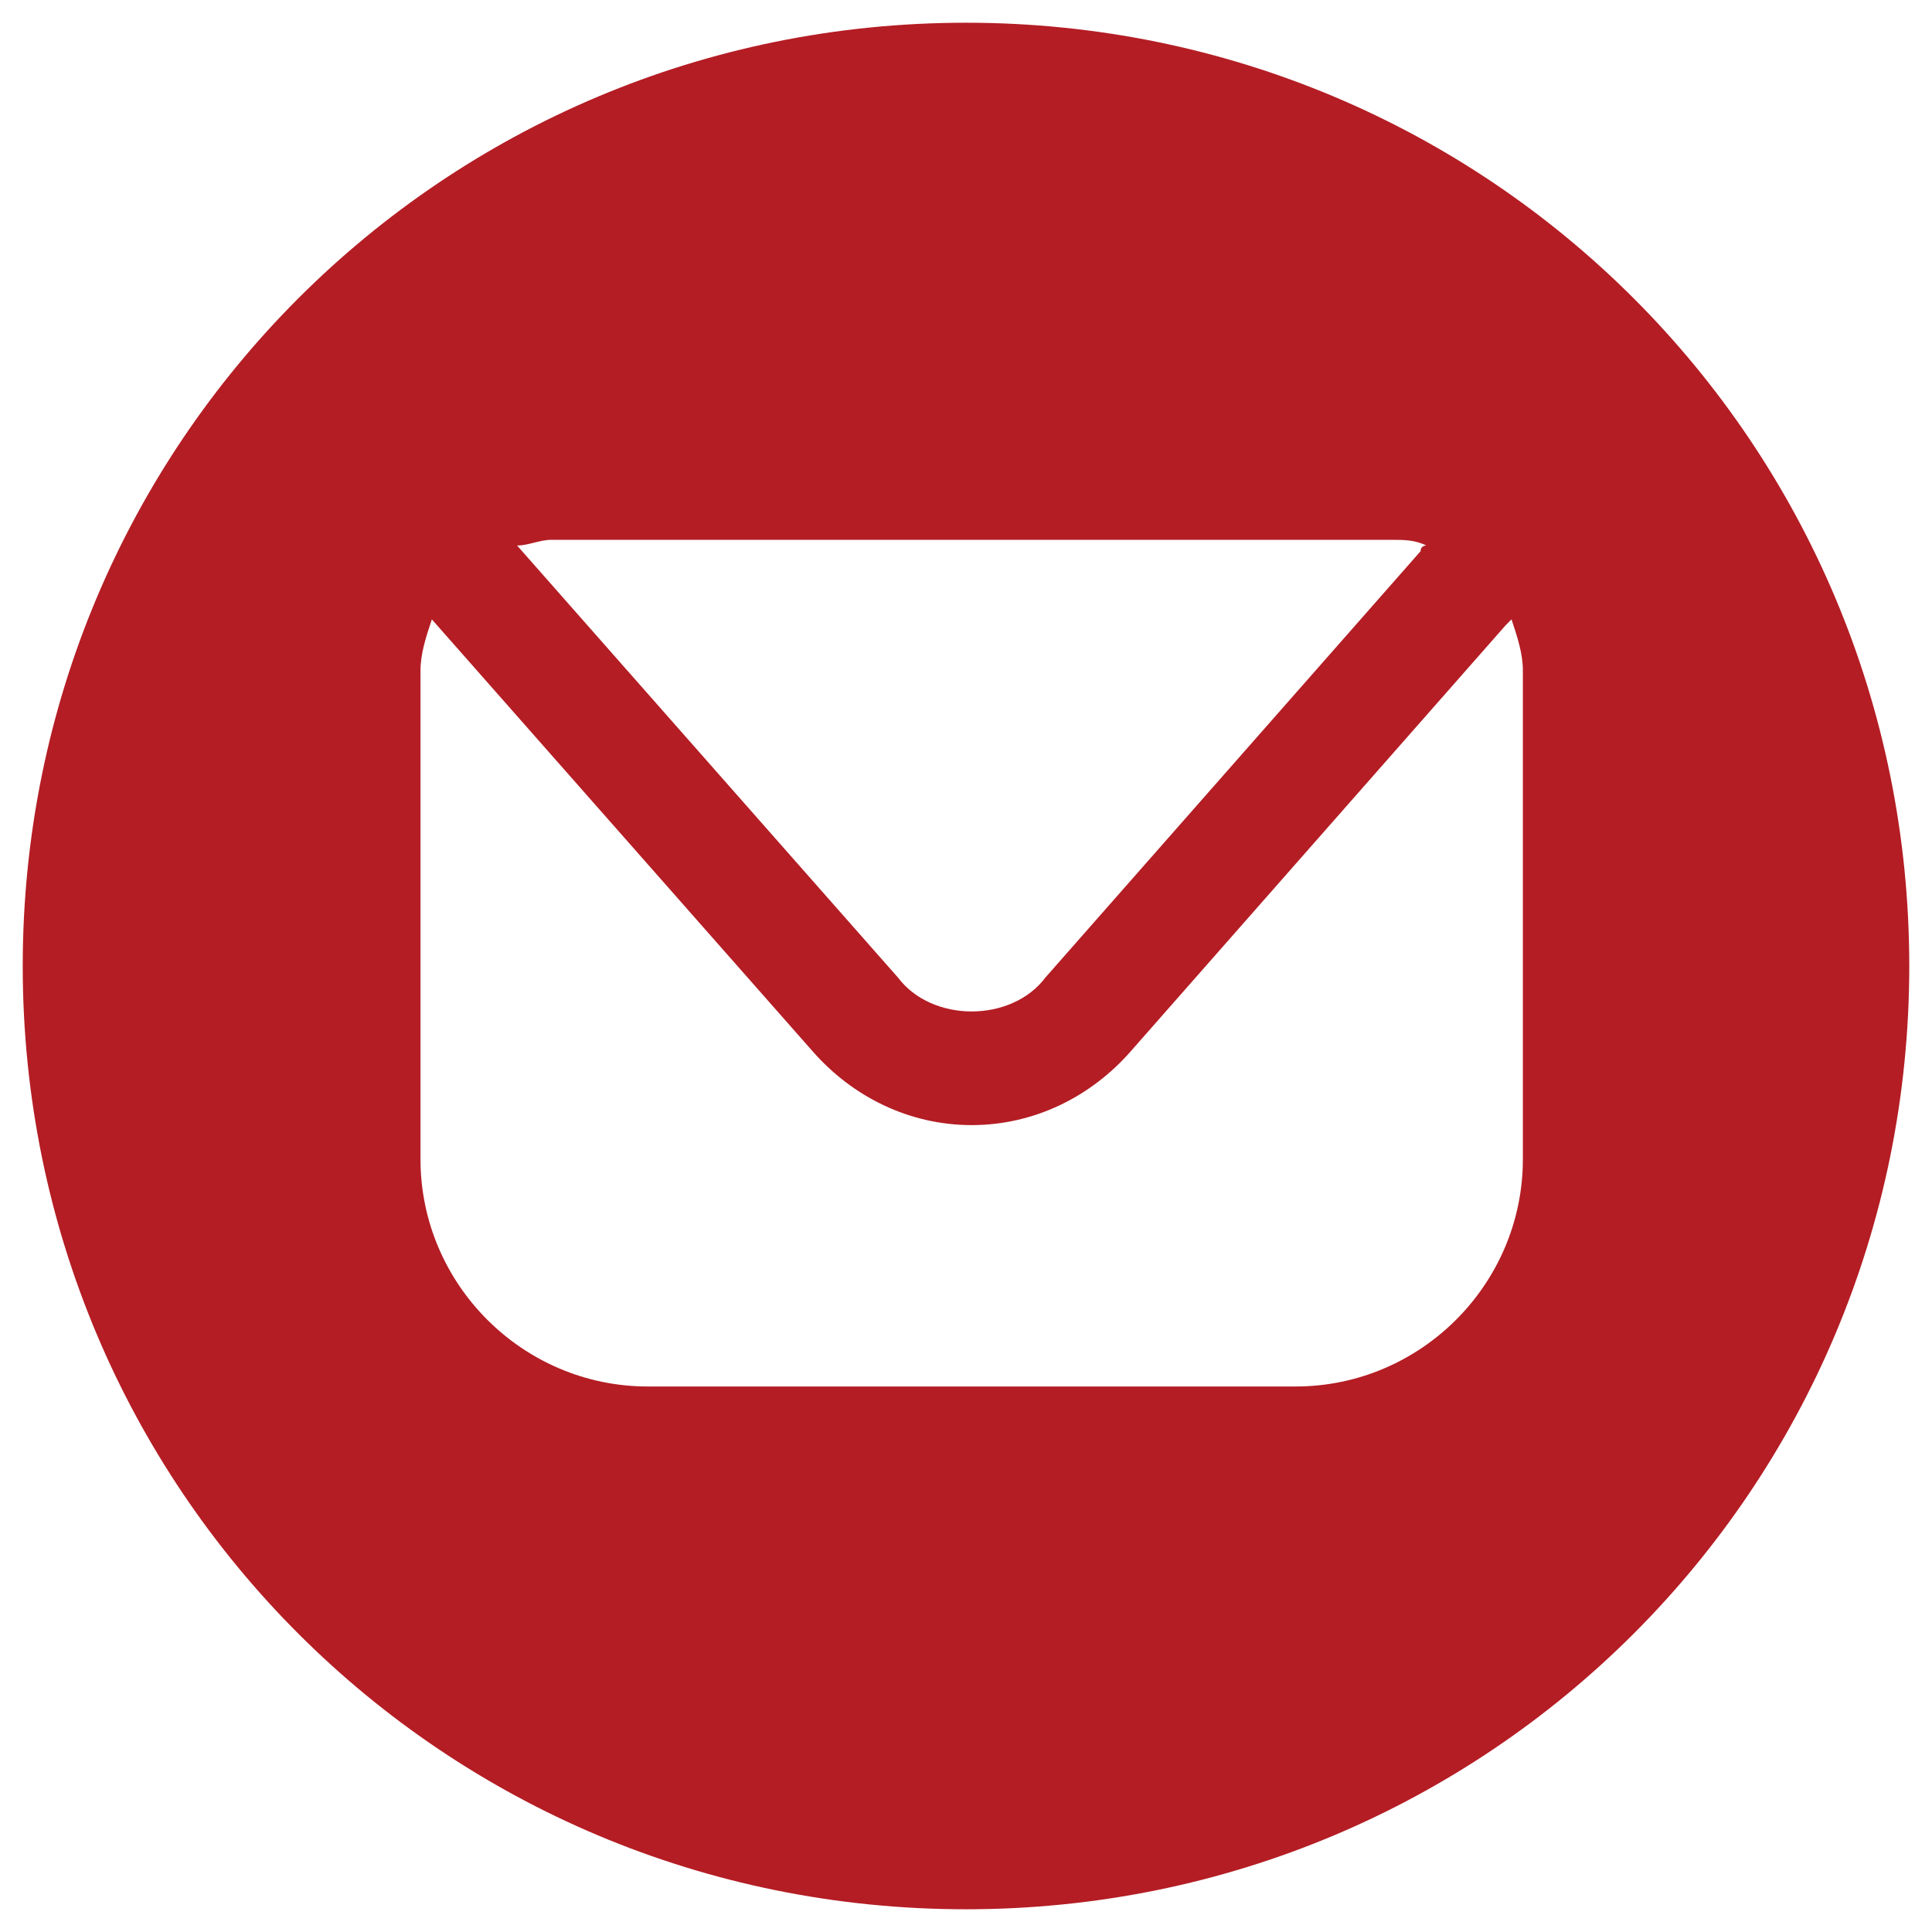 <?xml version="1.0" encoding="UTF-8"?> <svg xmlns="http://www.w3.org/2000/svg" xmlns:xlink="http://www.w3.org/1999/xlink" version="1.1" id="Слой_1" x="0px" y="0px" viewBox="0 0 34 34" style="enable-background:new 0 0 34 34;" xml:space="preserve"> <style type="text/css"> .st0{fill:#B41D24;} </style> <path class="st0" d="M17,0.4C7.8,0.4,0.4,7.8,0.4,17S7.8,33.6,17,33.6S33.6,26.2,33.6,17C33.6,7.8,26.2,0.4,17,0.4z M9.7,9.5h14.8 c0.2,0,0.4,0,0.6,0.1c0,0-0.1,0-0.1,0.1l-6.6,7.5c-0.3,0.4-0.8,0.6-1.3,0.6c-0.5,0-1-0.2-1.3-0.6L9.1,9.6C9.3,9.6,9.5,9.5,9.7,9.5z M26.8,20.4c0,2.2-1.8,4-4,4H11.4c-2.2,0-4-1.8-4-4v-8.6c0-0.3,0.1-0.6,0.2-0.9l6.7,7.6c0.7,0.8,1.7,1.3,2.8,1.3 c1.1,0,2.1-0.5,2.8-1.3l6.6-7.5c0,0,0.1-0.1,0.1-0.1c0.1,0.3,0.2,0.6,0.2,0.9L26.8,20.4L26.8,20.4z"></path> </svg> 